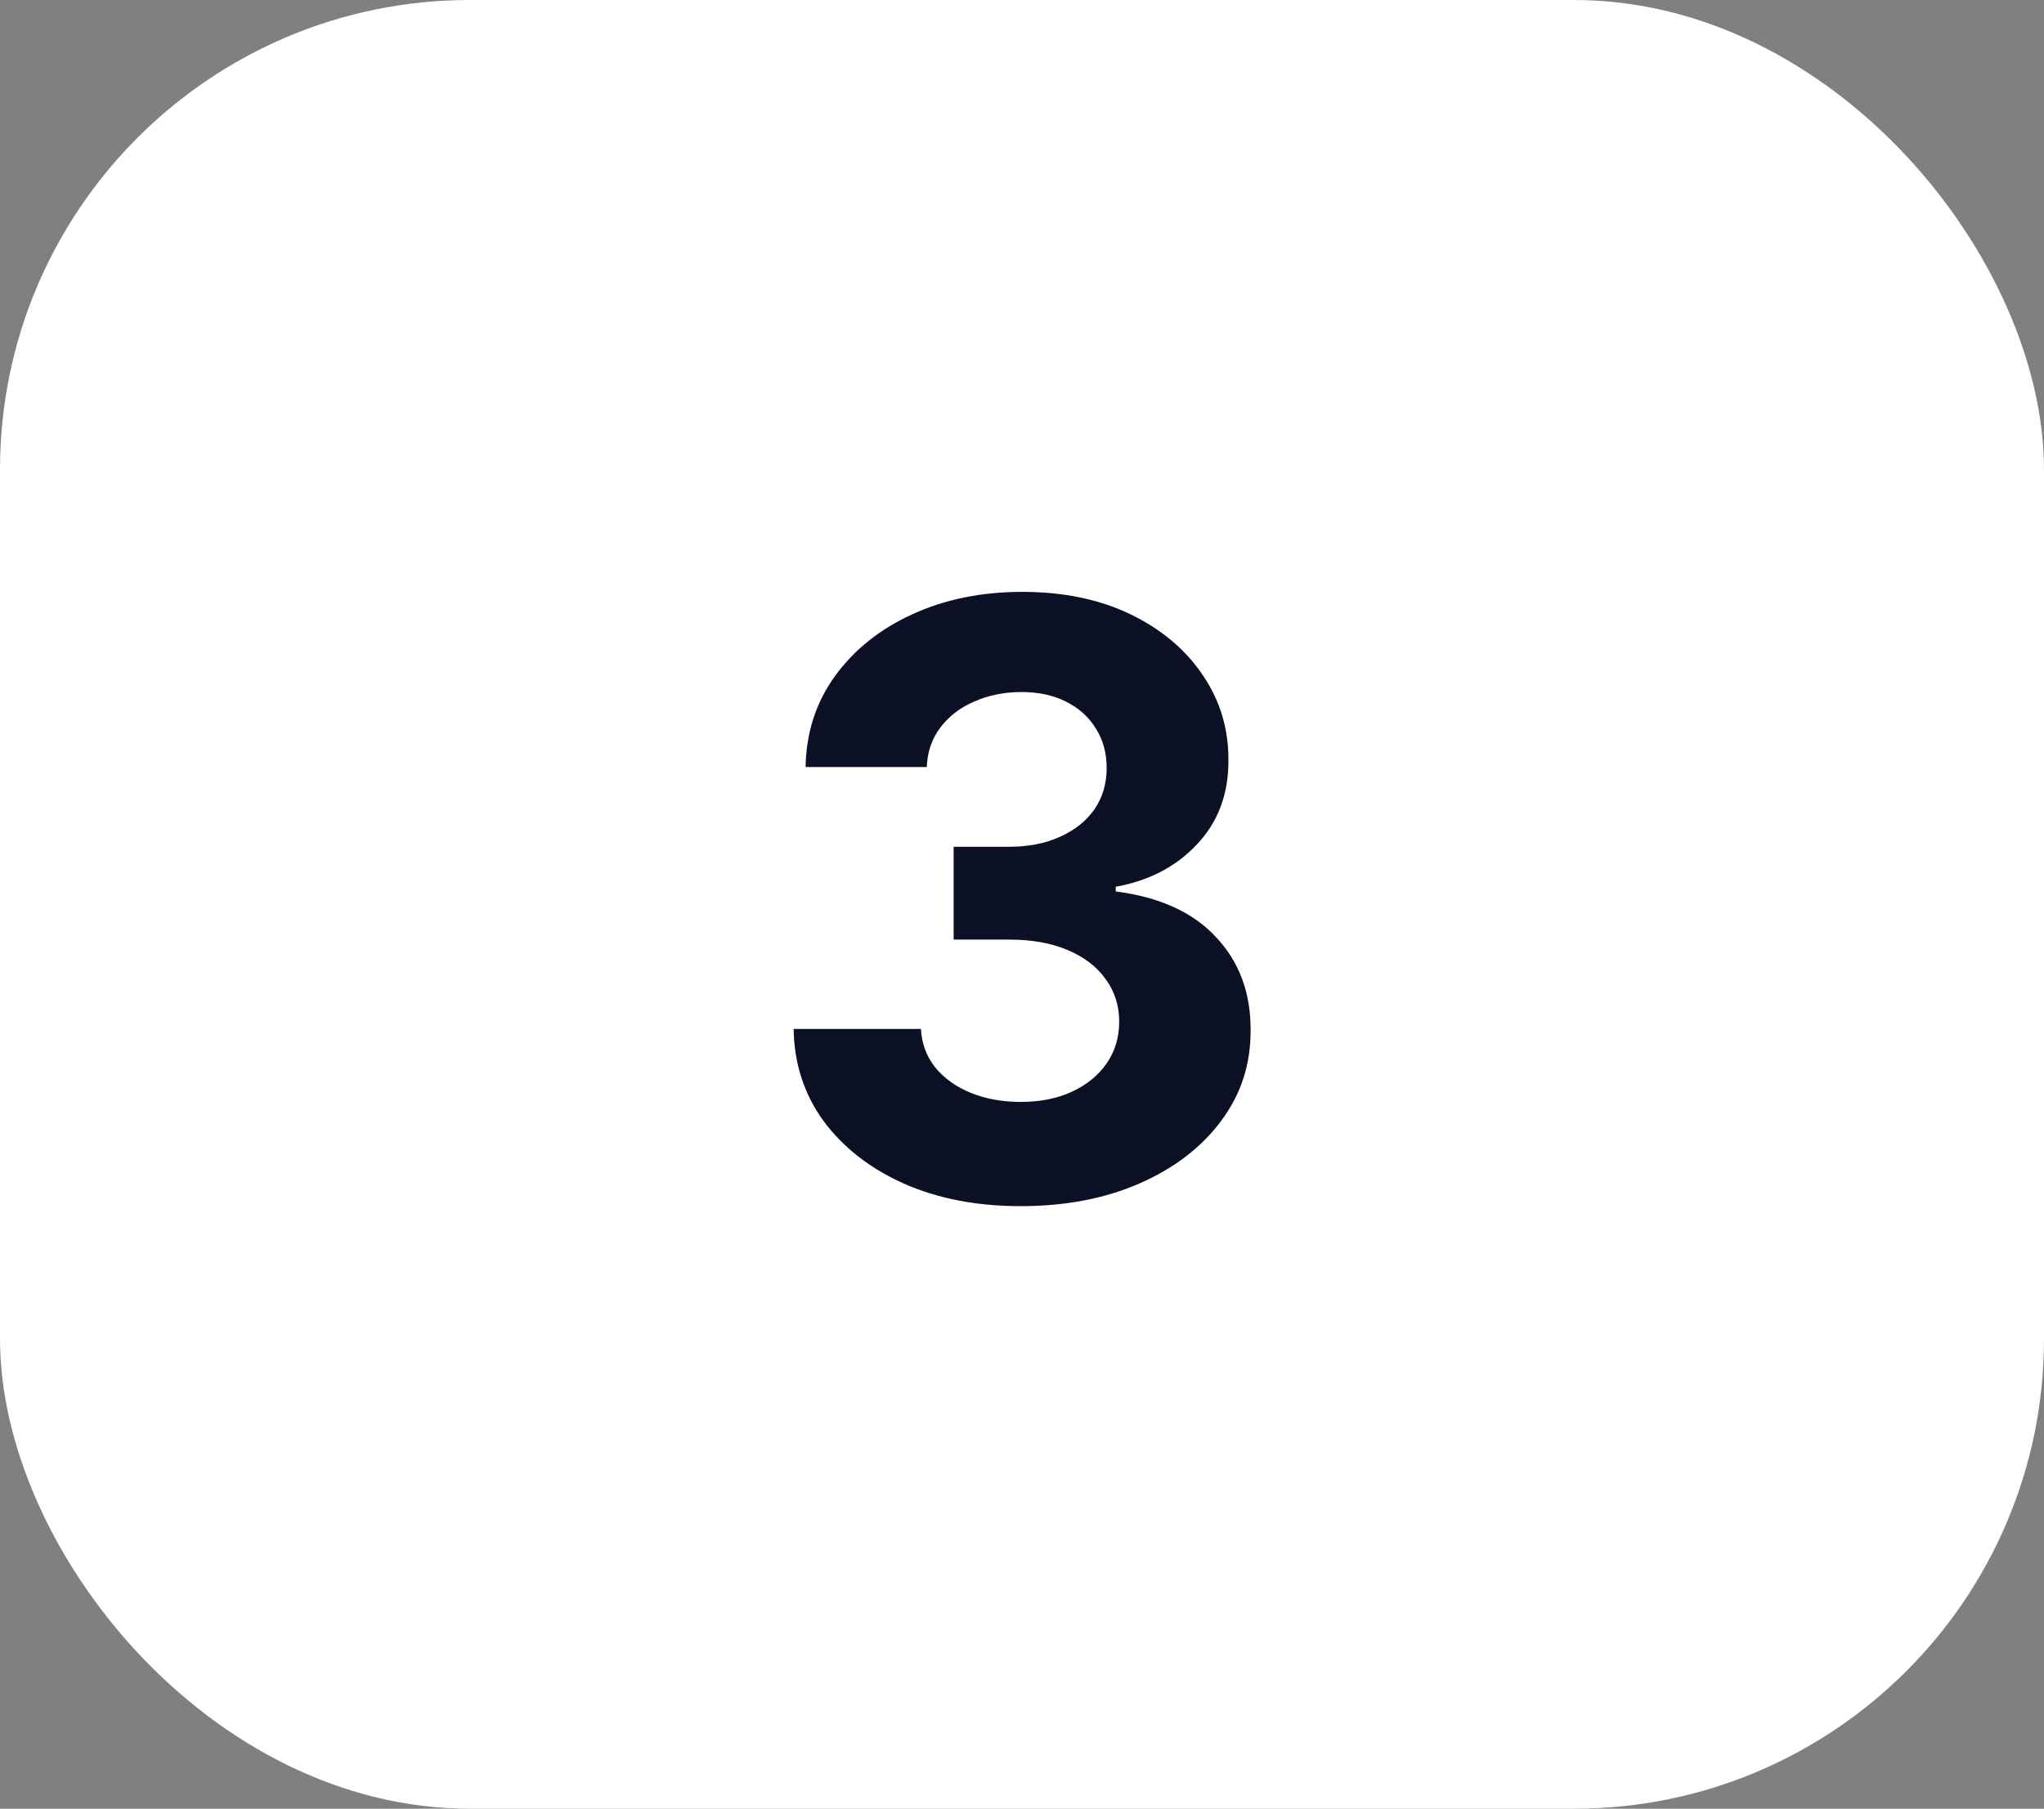 <?xml version="1.0" encoding="UTF-8"?> <svg xmlns="http://www.w3.org/2000/svg" width="87" height="77" viewBox="0 0 87 77" fill="none"><rect x="0" y="0" width="87" height="77" fill="#808080" stroke="none"/> <rect width="87" height="77" rx="20" fill="white"></rect> <path d="M43.436 51.348C41.58 51.348 39.927 51.029 38.477 50.391C37.035 49.745 35.896 48.858 35.059 47.731C34.231 46.596 33.804 45.287 33.779 43.804H39.198C39.231 44.425 39.434 44.972 39.807 45.444C40.188 45.908 40.694 46.269 41.323 46.526C41.953 46.782 42.662 46.911 43.449 46.911C44.269 46.911 44.994 46.766 45.624 46.476C46.254 46.186 46.747 45.784 47.103 45.27C47.459 44.757 47.637 44.164 47.637 43.493C47.637 42.813 47.447 42.213 47.066 41.691C46.693 41.16 46.154 40.746 45.45 40.448C44.754 40.15 43.925 40 42.964 40H40.59V36.048H42.964C43.776 36.048 44.493 35.907 45.114 35.625C45.744 35.344 46.233 34.954 46.581 34.457C46.929 33.952 47.103 33.363 47.103 32.692C47.103 32.054 46.95 31.495 46.643 31.014C46.345 30.525 45.922 30.144 45.375 29.871C44.837 29.597 44.207 29.461 43.486 29.461C42.757 29.461 42.09 29.593 41.485 29.858C40.88 30.115 40.395 30.484 40.031 30.965C39.666 31.445 39.471 32.008 39.447 32.655H34.289C34.313 31.188 34.732 29.896 35.544 28.777C36.356 27.658 37.45 26.784 38.825 26.154C40.209 25.517 41.771 25.197 43.511 25.197C45.267 25.197 46.805 25.517 48.122 26.154C49.44 26.793 50.463 27.654 51.192 28.74C51.929 29.817 52.294 31.027 52.286 32.369C52.294 33.794 51.851 34.983 50.956 35.936C50.069 36.889 48.913 37.494 47.488 37.751V37.95C49.361 38.19 50.786 38.84 51.764 39.901C52.75 40.953 53.239 42.271 53.23 43.853C53.239 45.303 52.82 46.592 51.975 47.719C51.138 48.846 49.982 49.732 48.507 50.379C47.032 51.025 45.342 51.348 43.436 51.348Z" fill="#0B1024"></path> </svg> 